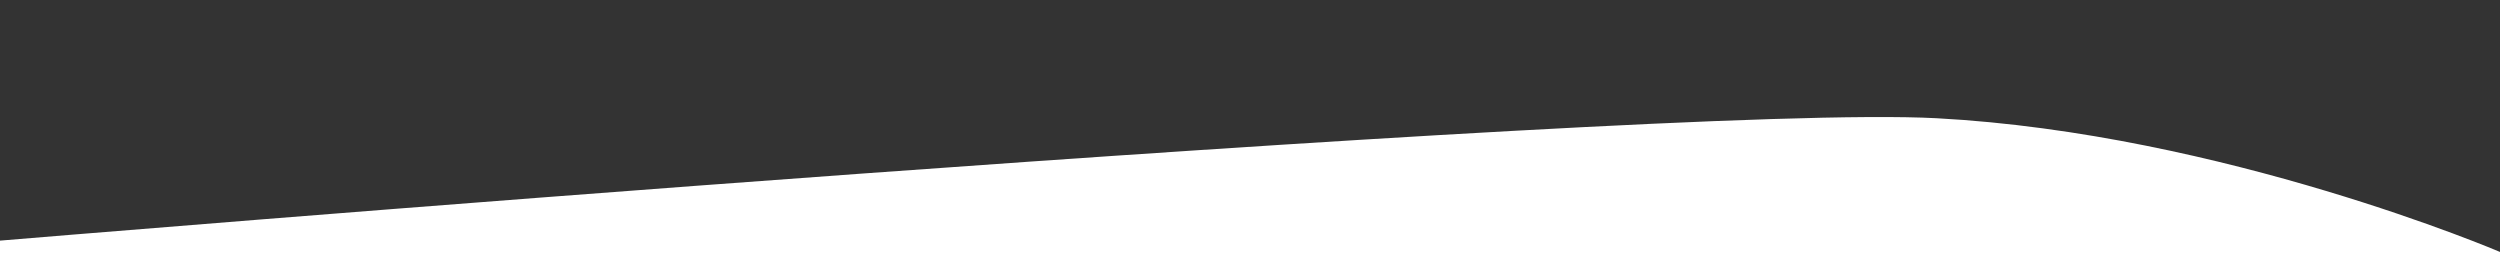 <?xml version="1.0" encoding="UTF-8"?>
<svg id="Layer_1" xmlns="http://www.w3.org/2000/svg" version="1.1" viewBox="0 0 1920 198.4">
  <rect x="0" y="0" width="1920" height="198.4" fill="#333333" stroke="none"/>
  <!-- Generator: Adobe Illustrator 29.8.1, SVG Export Plug-In . SVG Version: 2.1.1 Build 2)  -->
  <defs>
    <style>
      .st0 {
        fill: #fff;
      }
    </style>
  </defs>
  <path id="Path_177" class="st0" d="M0,184.8s1267.2-105.8,1487.3-94,432.7,102.7,432.7,102.7v4.9H0v-13.6Z"/>
</svg>